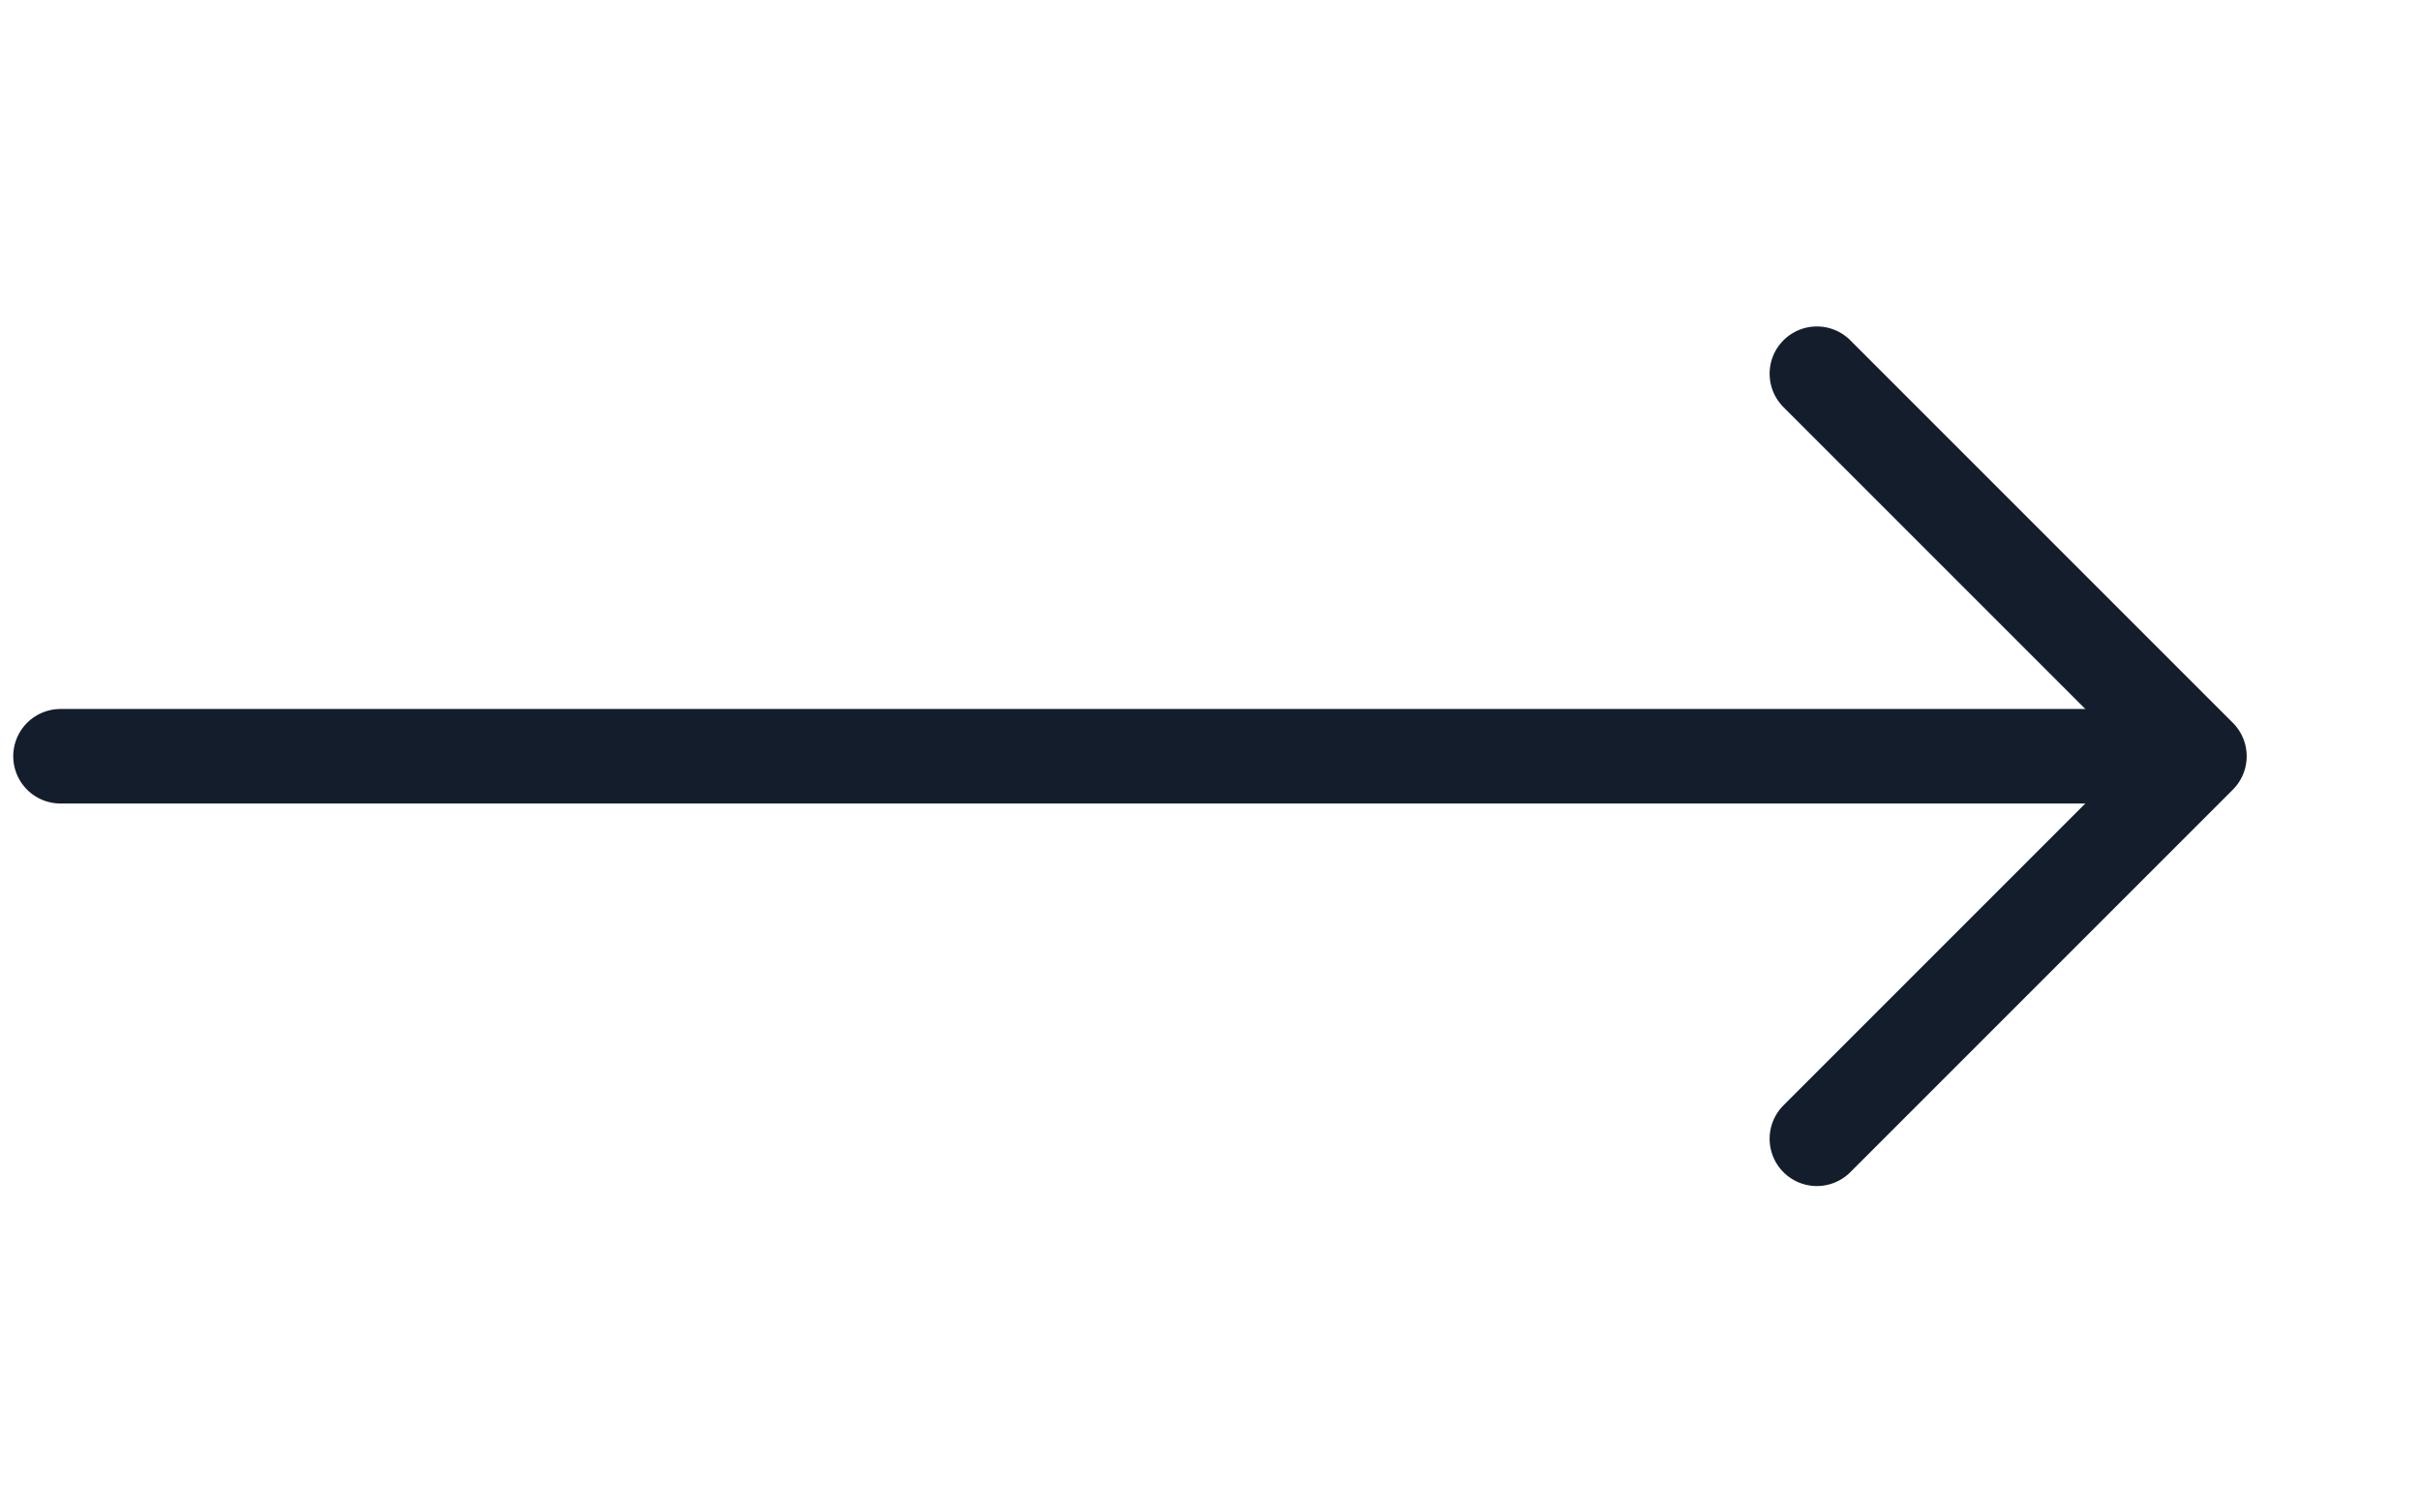 <svg width="80" height="50" viewBox="0 0 80 50" fill="none" xmlns="http://www.w3.org/2000/svg">
    <path d="M60.062 12.354L72.708 25L60.062 37.646" stroke="#141D2C" stroke-width="3.125"
        stroke-miterlimit="10" stroke-linecap="round" stroke-linejoin="round" />
    <path d="M2 25L72 25" stroke="#141D2C" stroke-width="3.125" stroke-miterlimit="10" stroke-linecap="round"
        stroke-linejoin="round" />
</svg>